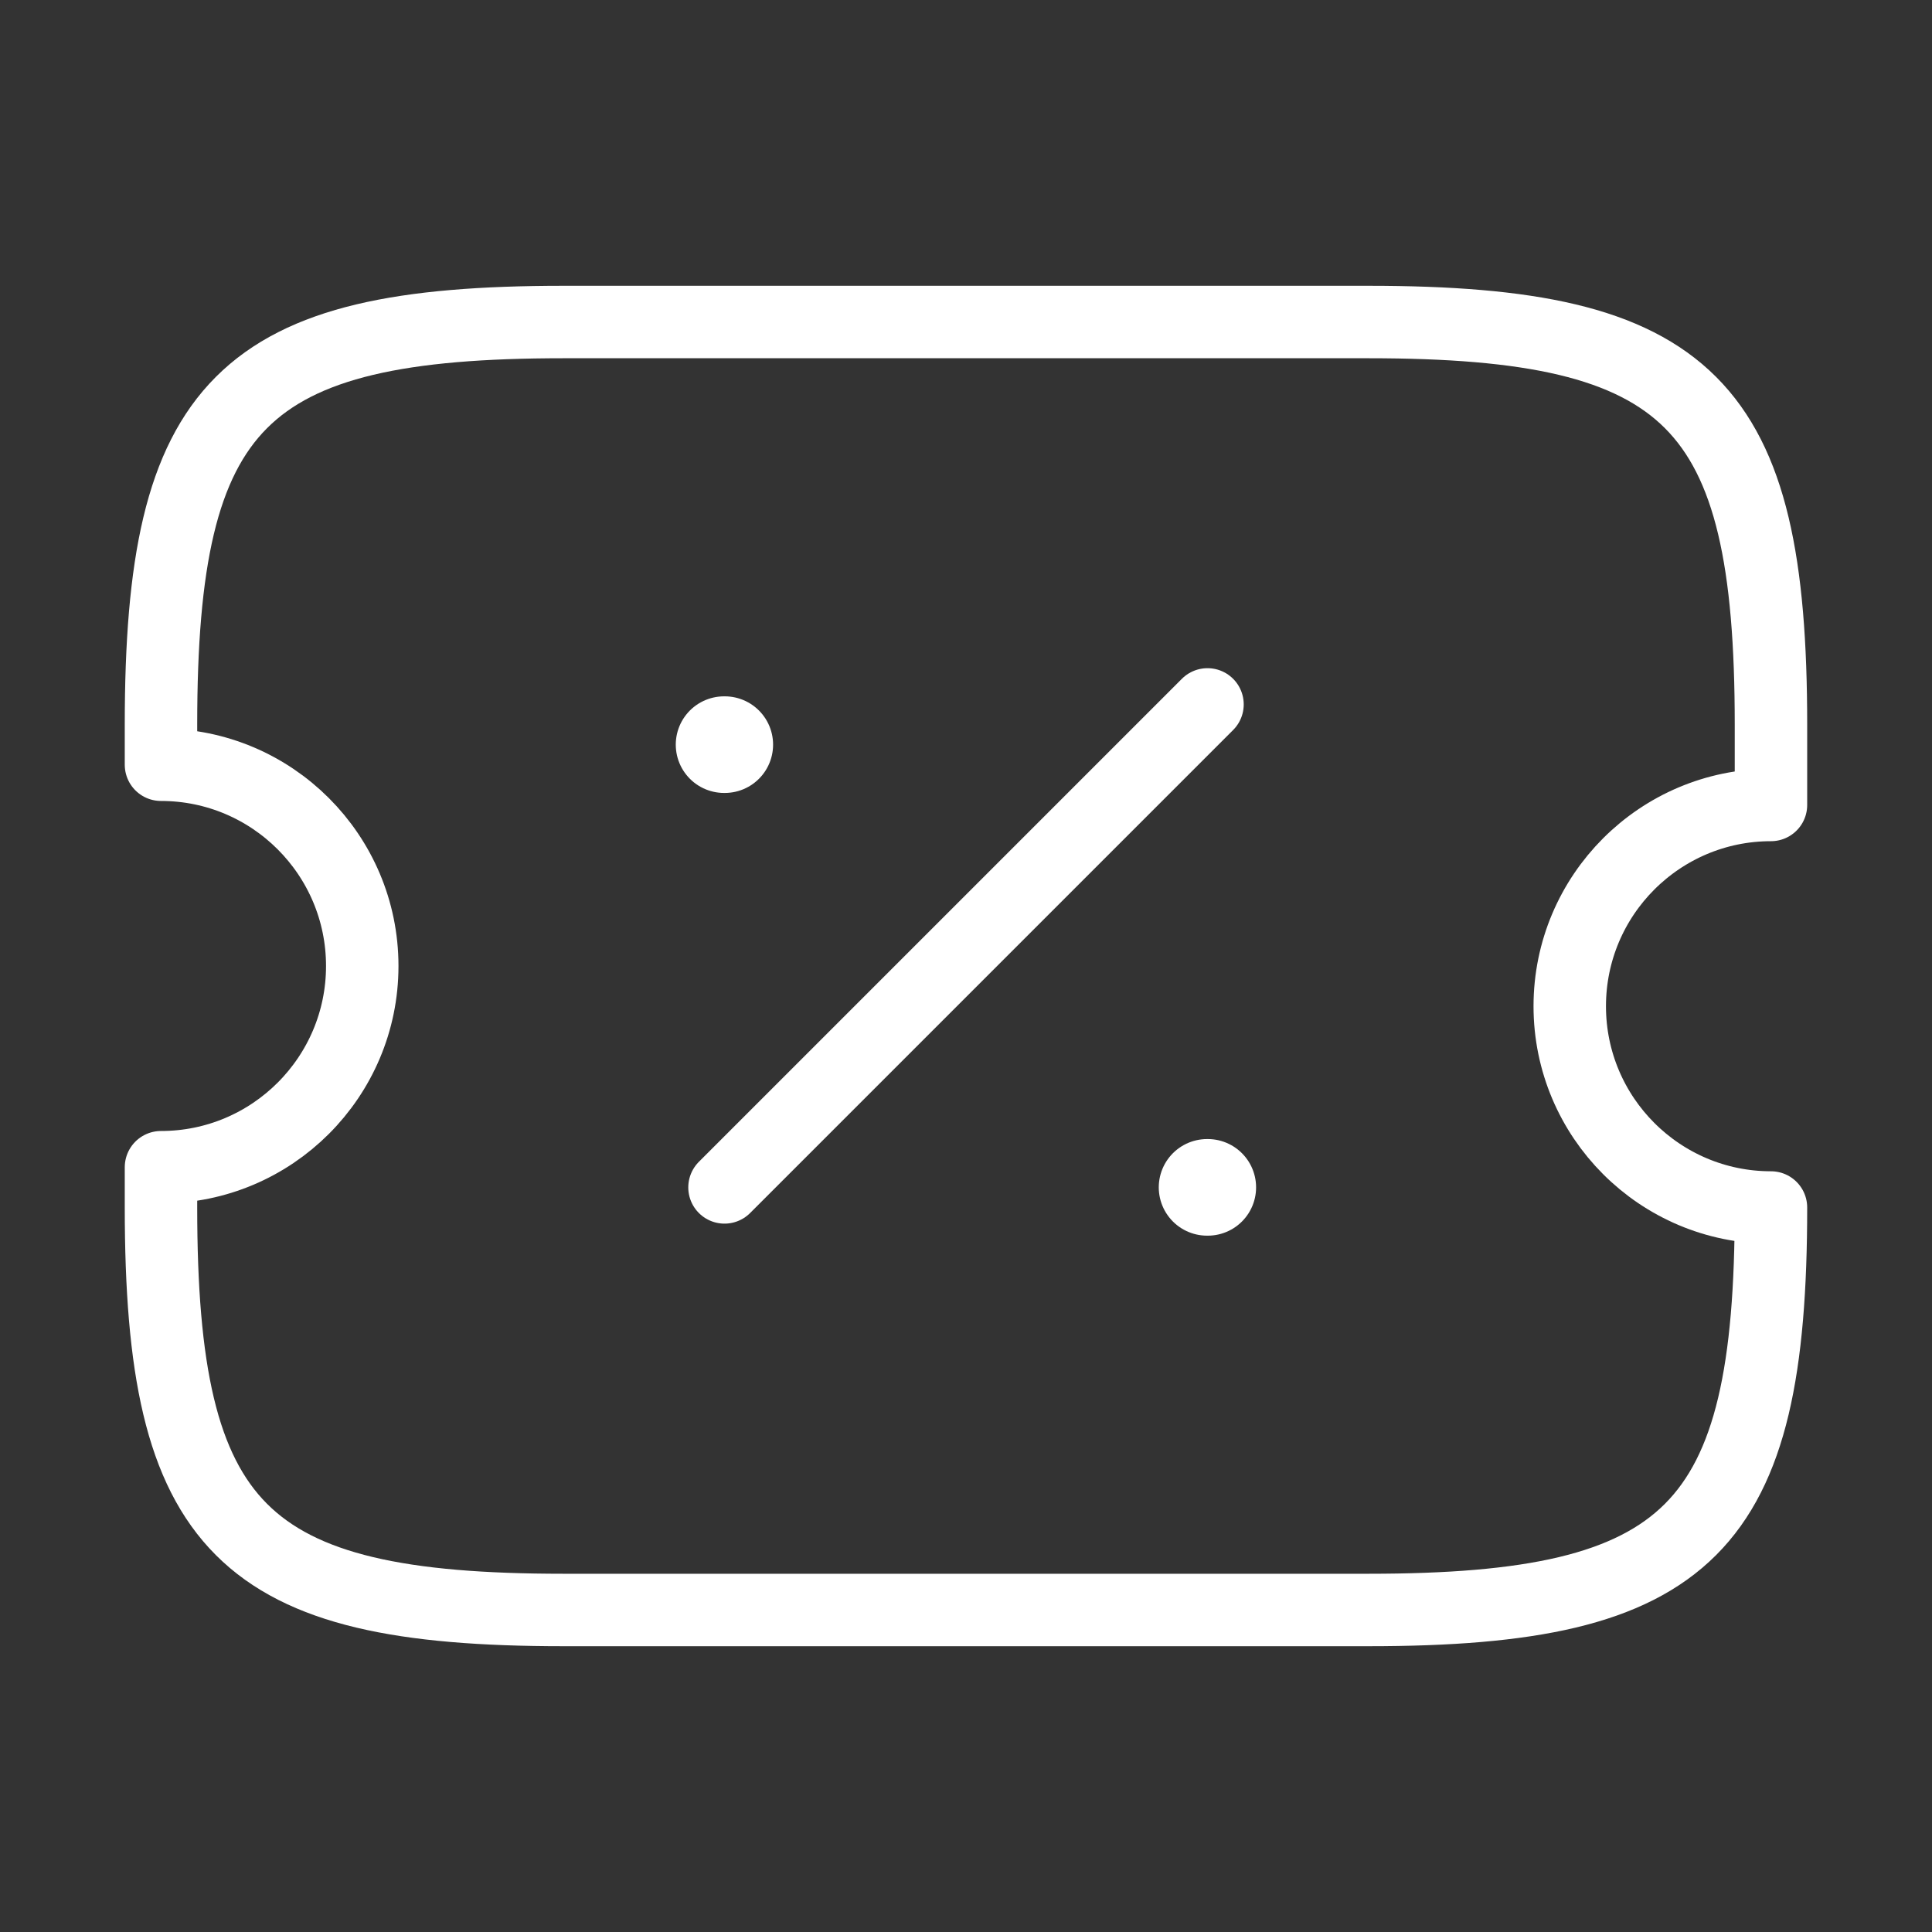 <svg width="40" height="40" viewBox="0 0 40 40" fill="none" xmlns="http://www.w3.org/2000/svg">
<rect x="0" y="0" width="40" height="40" fill="#333333" stroke="none"/>
<path d="M32.5 20.833C32.5 18.533 34.366 16.666 36.666 16.666V15C36.666 8.333 35 6.667 28.333 6.667H11.666C5 6.667 3.333 8.333 3.333 15V15.833C5.633 15.833 7.5 17.7 7.5 20C7.5 22.3 5.633 24.166 3.333 24.166V25C3.333 31.666 5 33.333 11.666 33.333H28.333C35 33.333 36.666 31.666 36.666 25C34.366 25 32.5 23.133 32.5 20.833Z" stroke="white" stroke-width="1.5" stroke-linecap="round" stroke-linejoin="round"/>
<path d="M15 24.584L25 14.584" stroke="white" stroke-width="1.5" stroke-linecap="round" stroke-linejoin="round"/>
<path d="M24.991 24.583H25.006" stroke="white" stroke-width="2" stroke-linecap="round" stroke-linejoin="round"/>
<path d="M14.991 15.417H15.006" stroke="white" stroke-width="2" stroke-linecap="round" stroke-linejoin="round"/>
</svg>
